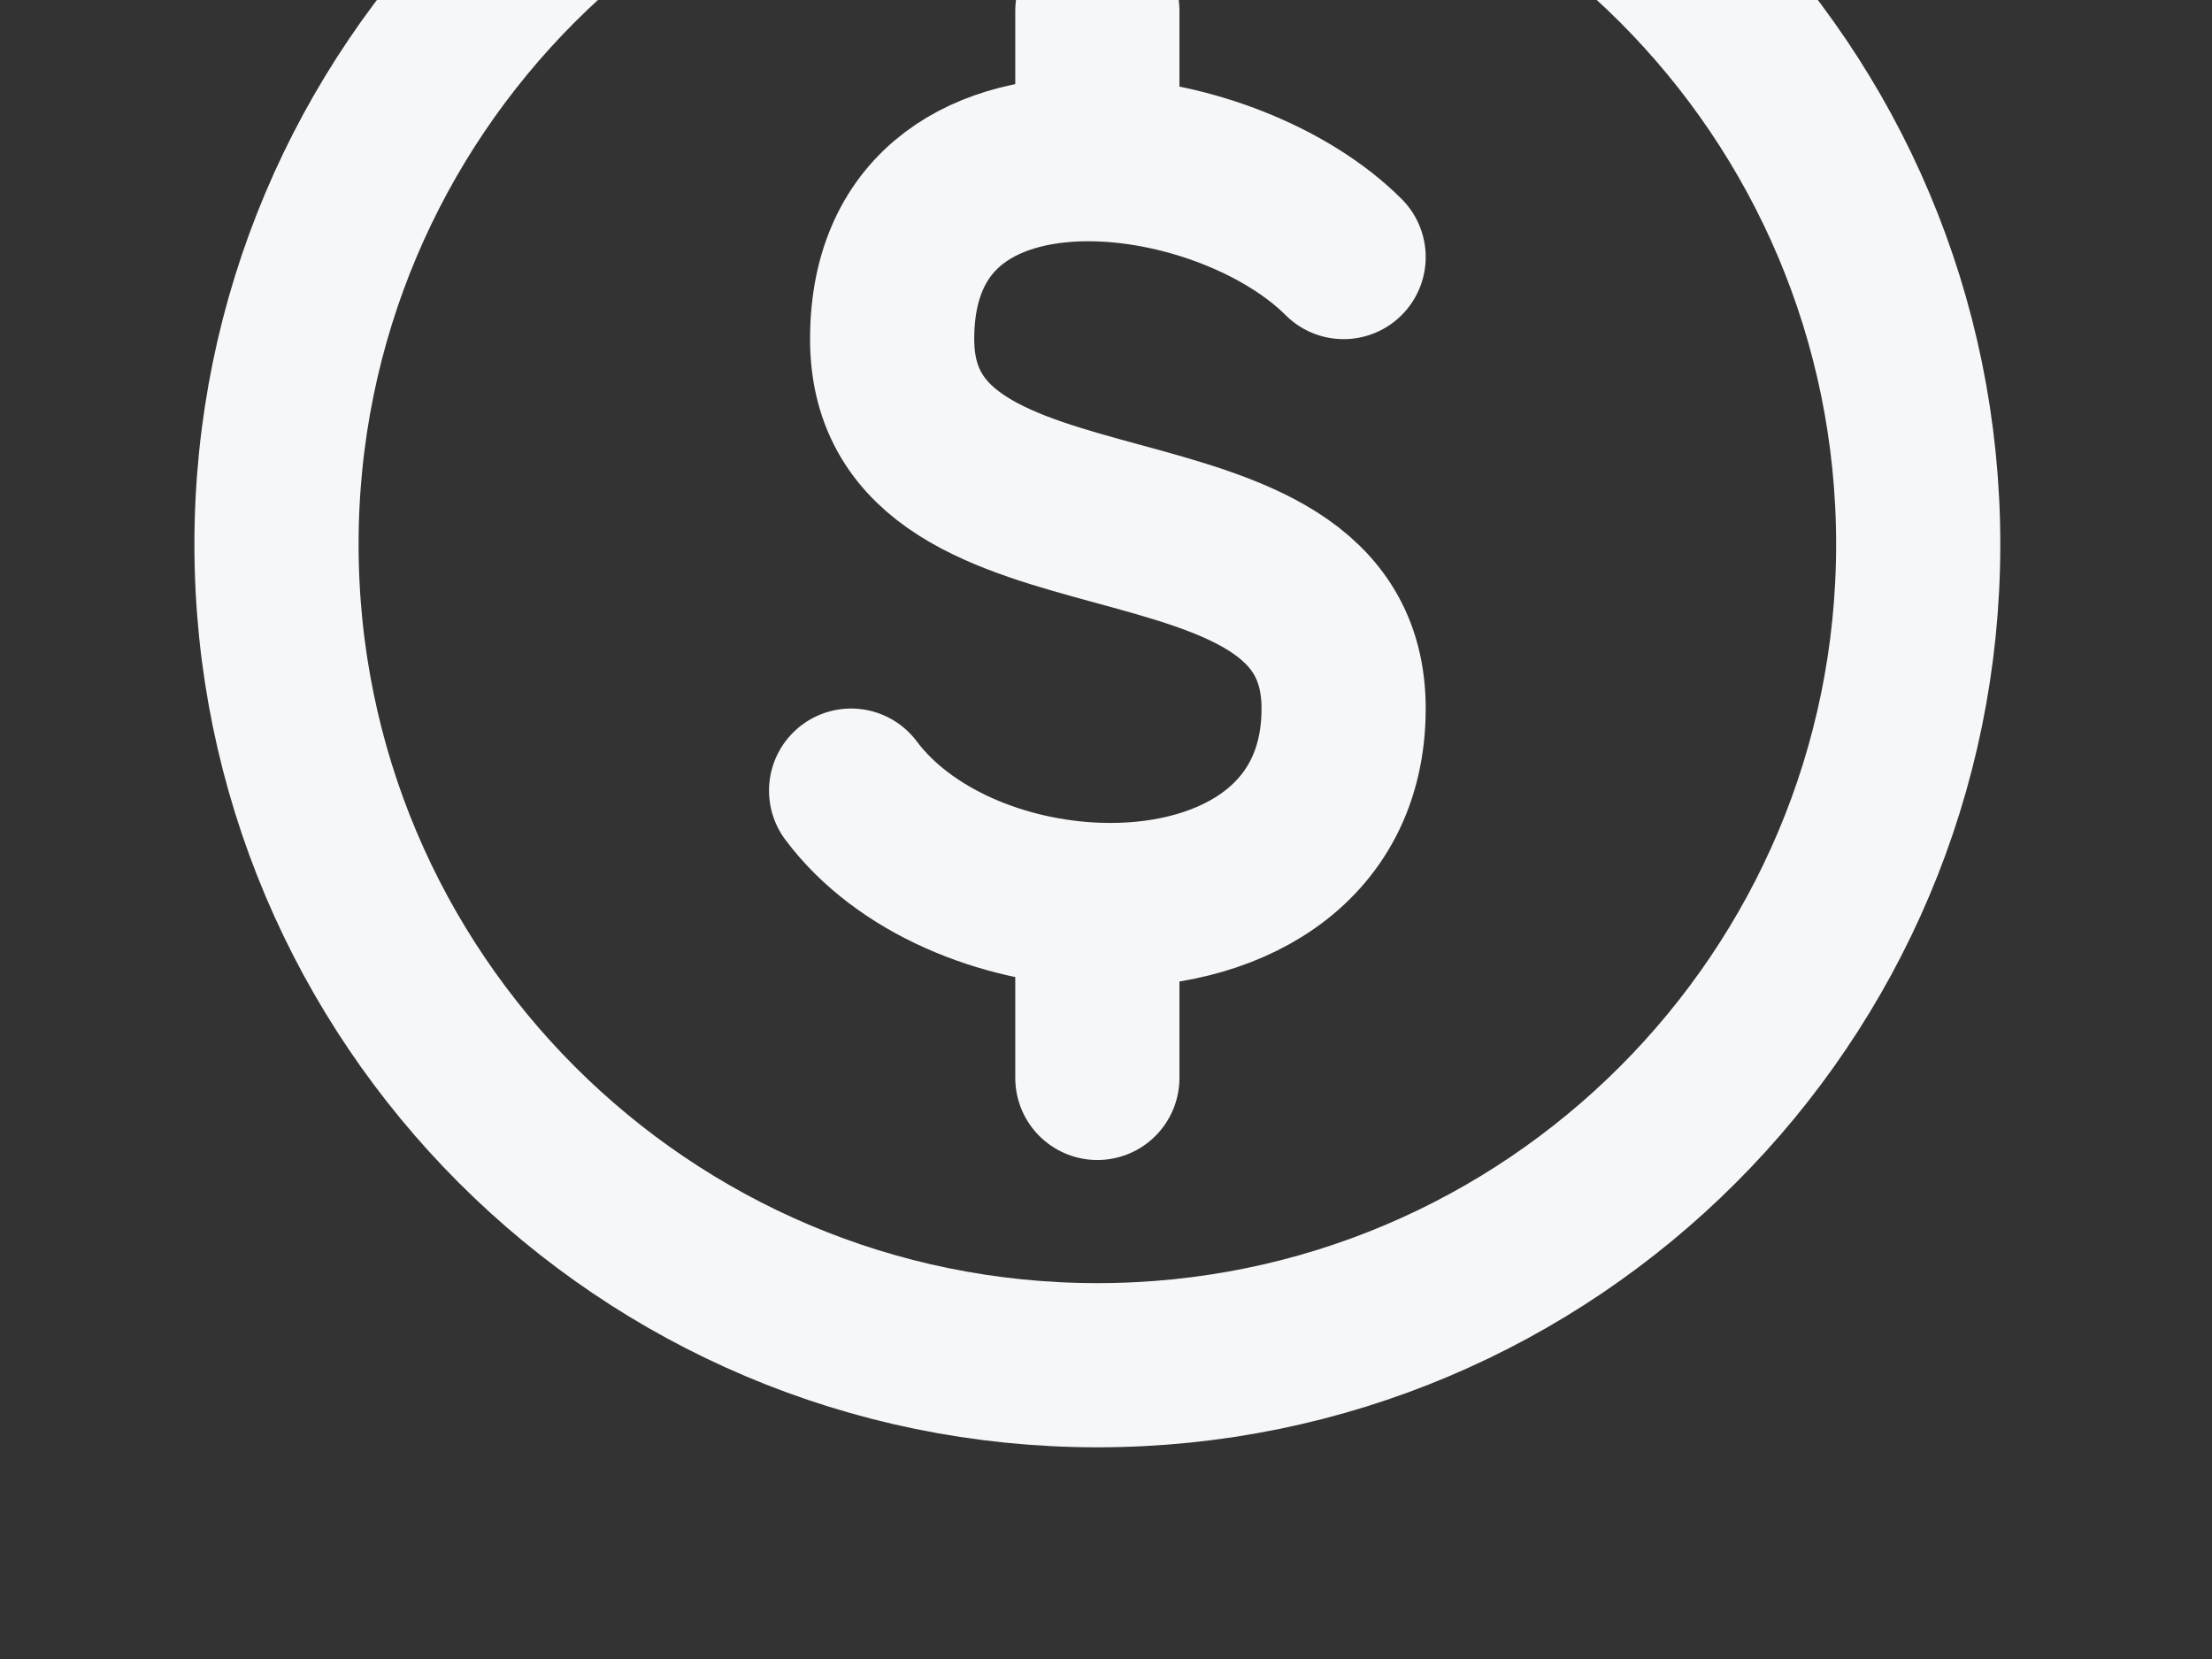 <svg width="128" height="96" viewBox="0 0 128 96" fill="none" xmlns="http://www.w3.org/2000/svg">
<rect x="0" y="0" width="128" height="96" fill="#333333" stroke="none"/>
<g clip-path="url(#clip0_204_11)">
<path d="M63.5 79C89.734 79 111 57.734 111 31.5C111 5.266 89.734 -16 63.5 -16C37.266 -16 16 5.266 16 31.5C16 57.734 37.266 79 63.5 79Z" stroke="#F6F7F9" stroke-width="9.5" stroke-linecap="round" stroke-linejoin="round"/>
<path d="M77.75 14.875C74.496 11.621 68.768 9.36 63.5 9.218M49.25 45.75C52.309 49.835 58.004 52.163 63.5 52.357M63.5 9.218C57.23 9.047 51.625 11.883 51.625 19.625C51.625 33.875 77.75 26.75 77.75 41C77.75 49.127 70.796 52.619 63.5 52.357M63.5 9.218V0.625M63.5 52.357V62.375" stroke="#F6F7F9" stroke-width="9.5" stroke-linecap="round" stroke-linejoin="round"/>
</g>
<defs>
<clipPath id="clip0_204_11">
<rect width="128" height="96" fill="white"/>
</clipPath>
</defs>
</svg>
